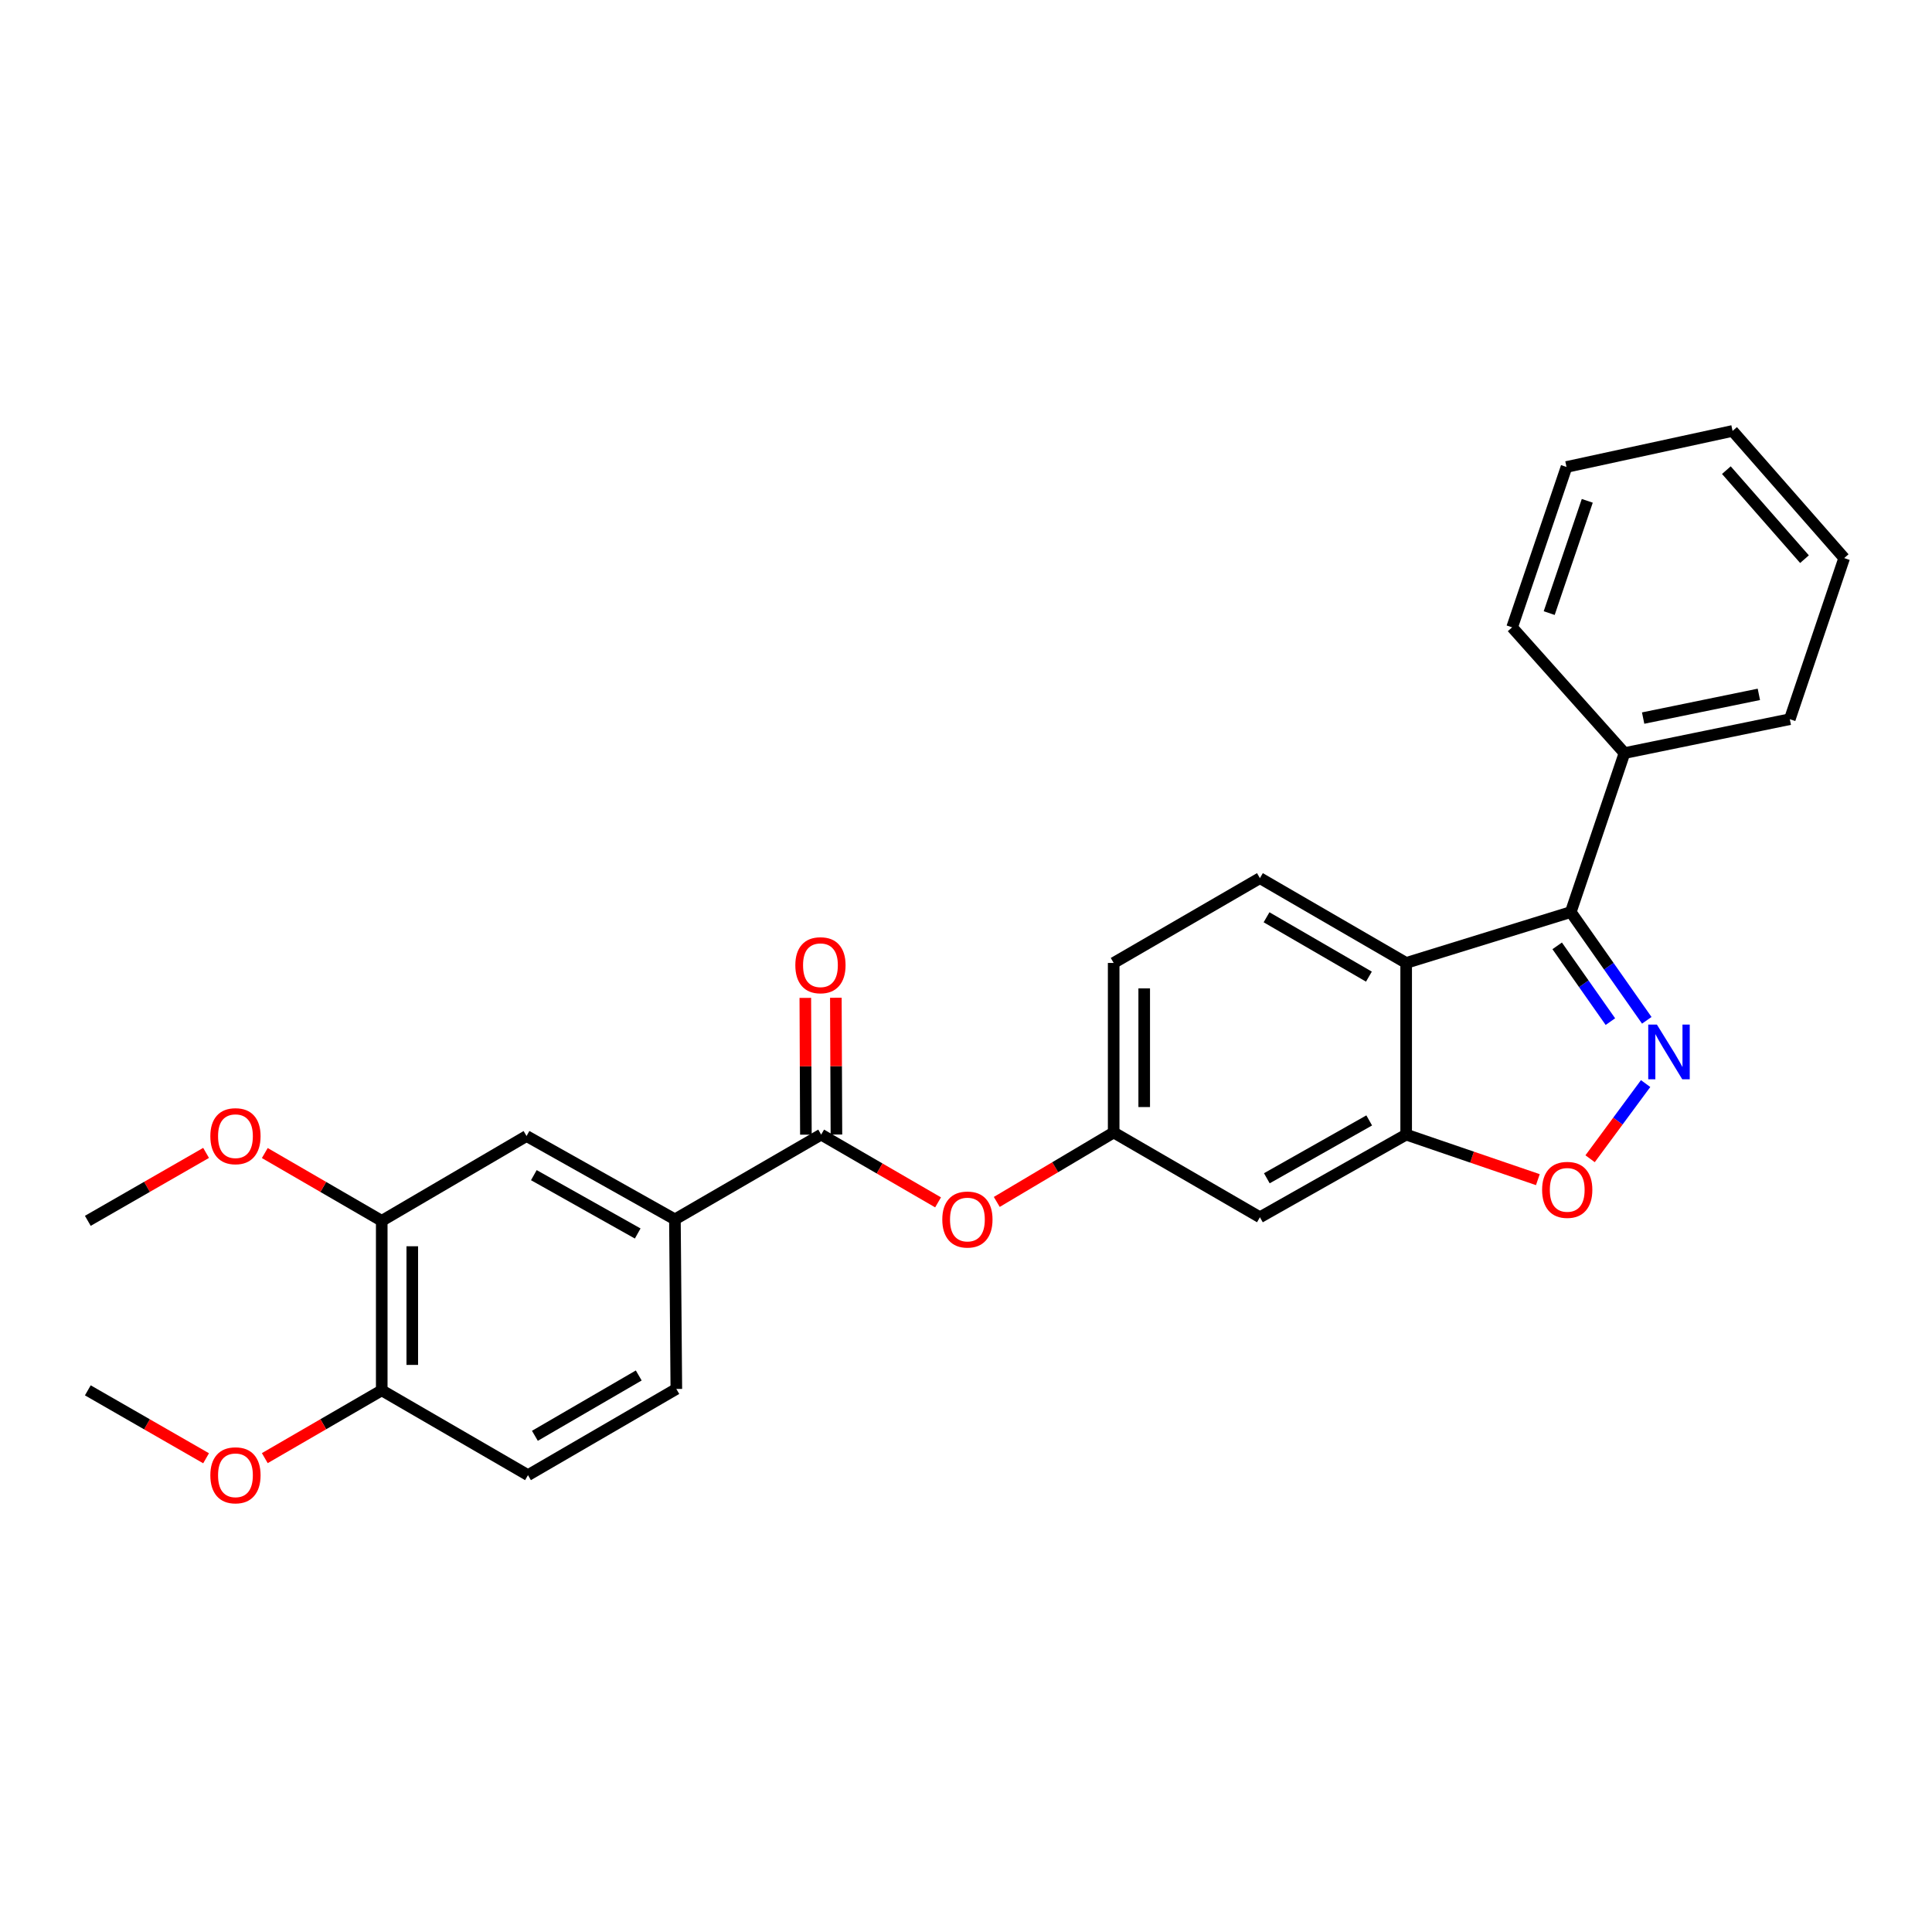 <?xml version='1.0' encoding='iso-8859-1'?>
<svg version='1.1' baseProfile='full'
              xmlns='http://www.w3.org/2000/svg'
                      xmlns:rdkit='http://www.rdkit.org/xml'
                      xmlns:xlink='http://www.w3.org/1999/xlink'
                  xml:space='preserve'
width='1000px' height='1000px' viewBox='0 0 1000 1000'>
<!-- END OF HEADER -->
<rect style='opacity:1.0;fill:#FFFFFF;stroke:none' width='1000' height='1000' x='0' y='0'> </rect>
<path class='bond-0' d='M 852.371,528.11 L 832.7,500.098' style='fill:none;fill-rule:evenodd;stroke:#0000FF;stroke-width:6px;stroke-linecap:butt;stroke-linejoin:miter;stroke-opacity:1' />
<path class='bond-0' d='M 832.7,500.098 L 813.028,472.086' style='fill:none;fill-rule:evenodd;stroke:#000000;stroke-width:6px;stroke-linecap:butt;stroke-linejoin:miter;stroke-opacity:1' />
<path class='bond-0' d='M 833.536,528.79 L 819.766,509.181' style='fill:none;fill-rule:evenodd;stroke:#0000FF;stroke-width:6px;stroke-linecap:butt;stroke-linejoin:miter;stroke-opacity:1' />
<path class='bond-0' d='M 819.766,509.181 L 805.996,489.573' style='fill:none;fill-rule:evenodd;stroke:#000000;stroke-width:6px;stroke-linecap:butt;stroke-linejoin:miter;stroke-opacity:1' />
<path class='bond-2' d='M 851.771,560.858 L 837.402,580.31' style='fill:none;fill-rule:evenodd;stroke:#0000FF;stroke-width:6px;stroke-linecap:butt;stroke-linejoin:miter;stroke-opacity:1' />
<path class='bond-2' d='M 837.402,580.31 L 823.033,599.762' style='fill:none;fill-rule:evenodd;stroke:#FF0000;stroke-width:6px;stroke-linecap:butt;stroke-linejoin:miter;stroke-opacity:1' />
<path class='bond-1' d='M 813.028,472.086 L 727.83,498.419' style='fill:none;fill-rule:evenodd;stroke:#000000;stroke-width:6px;stroke-linecap:butt;stroke-linejoin:miter;stroke-opacity:1' />
<path class='bond-12' d='M 813.028,472.086 L 840.828,389.794' style='fill:none;fill-rule:evenodd;stroke:#000000;stroke-width:6px;stroke-linecap:butt;stroke-linejoin:miter;stroke-opacity:1' />
<path class='bond-8' d='M 727.83,498.419 L 652.133,454.525' style='fill:none;fill-rule:evenodd;stroke:#000000;stroke-width:6px;stroke-linecap:butt;stroke-linejoin:miter;stroke-opacity:1' />
<path class='bond-8' d='M 708.547,505.507 L 655.559,474.781' style='fill:none;fill-rule:evenodd;stroke:#000000;stroke-width:6px;stroke-linecap:butt;stroke-linejoin:miter;stroke-opacity:1' />
<path class='bond-27' d='M 727.83,498.419 L 727.83,587.27' style='fill:none;fill-rule:evenodd;stroke:#000000;stroke-width:6px;stroke-linecap:butt;stroke-linejoin:miter;stroke-opacity:1' />
<path class='bond-3' d='M 795.991,610.588 L 761.91,598.929' style='fill:none;fill-rule:evenodd;stroke:#FF0000;stroke-width:6px;stroke-linecap:butt;stroke-linejoin:miter;stroke-opacity:1' />
<path class='bond-3' d='M 761.91,598.929 L 727.83,587.27' style='fill:none;fill-rule:evenodd;stroke:#000000;stroke-width:6px;stroke-linecap:butt;stroke-linejoin:miter;stroke-opacity:1' />
<path class='bond-6' d='M 727.83,587.27 L 652.133,630.049' style='fill:none;fill-rule:evenodd;stroke:#000000;stroke-width:6px;stroke-linecap:butt;stroke-linejoin:miter;stroke-opacity:1' />
<path class='bond-6' d='M 708.7,579.927 L 655.711,609.872' style='fill:none;fill-rule:evenodd;stroke:#000000;stroke-width:6px;stroke-linecap:butt;stroke-linejoin:miter;stroke-opacity:1' />
<path class='bond-4' d='M 425.031,587.27 L 455.286,604.807' style='fill:none;fill-rule:evenodd;stroke:#000000;stroke-width:6px;stroke-linecap:butt;stroke-linejoin:miter;stroke-opacity:1' />
<path class='bond-4' d='M 455.286,604.807 L 485.541,622.343' style='fill:none;fill-rule:evenodd;stroke:#FF0000;stroke-width:6px;stroke-linecap:butt;stroke-linejoin:miter;stroke-opacity:1' />
<path class='bond-5' d='M 425.031,587.27 L 349.334,631.146' style='fill:none;fill-rule:evenodd;stroke:#000000;stroke-width:6px;stroke-linecap:butt;stroke-linejoin:miter;stroke-opacity:1' />
<path class='bond-14' d='M 432.934,587.236 L 432.785,551.837' style='fill:none;fill-rule:evenodd;stroke:#000000;stroke-width:6px;stroke-linecap:butt;stroke-linejoin:miter;stroke-opacity:1' />
<path class='bond-14' d='M 432.785,551.837 L 432.636,516.437' style='fill:none;fill-rule:evenodd;stroke:#FF0000;stroke-width:6px;stroke-linecap:butt;stroke-linejoin:miter;stroke-opacity:1' />
<path class='bond-14' d='M 417.129,587.303 L 416.98,551.903' style='fill:none;fill-rule:evenodd;stroke:#000000;stroke-width:6px;stroke-linecap:butt;stroke-linejoin:miter;stroke-opacity:1' />
<path class='bond-14' d='M 416.98,551.903 L 416.831,516.503' style='fill:none;fill-rule:evenodd;stroke:#FF0000;stroke-width:6px;stroke-linecap:butt;stroke-linejoin:miter;stroke-opacity:1' />
<path class='bond-9' d='M 349.334,631.146 L 272.538,588.007' style='fill:none;fill-rule:evenodd;stroke:#000000;stroke-width:6px;stroke-linecap:butt;stroke-linejoin:miter;stroke-opacity:1' />
<path class='bond-9' d='M 330.074,638.455 L 276.317,608.258' style='fill:none;fill-rule:evenodd;stroke:#000000;stroke-width:6px;stroke-linecap:butt;stroke-linejoin:miter;stroke-opacity:1' />
<path class='bond-15' d='M 349.334,631.146 L 350.071,718.917' style='fill:none;fill-rule:evenodd;stroke:#000000;stroke-width:6px;stroke-linecap:butt;stroke-linejoin:miter;stroke-opacity:1' />
<path class='bond-11' d='M 652.133,630.049 L 576.435,586.172' style='fill:none;fill-rule:evenodd;stroke:#000000;stroke-width:6px;stroke-linecap:butt;stroke-linejoin:miter;stroke-opacity:1' />
<path class='bond-7' d='M 515.93,622.116 L 546.183,604.144' style='fill:none;fill-rule:evenodd;stroke:#FF0000;stroke-width:6px;stroke-linecap:butt;stroke-linejoin:miter;stroke-opacity:1' />
<path class='bond-7' d='M 546.183,604.144 L 576.435,586.172' style='fill:none;fill-rule:evenodd;stroke:#000000;stroke-width:6px;stroke-linecap:butt;stroke-linejoin:miter;stroke-opacity:1' />
<path class='bond-17' d='M 652.133,454.525 L 576.435,498.419' style='fill:none;fill-rule:evenodd;stroke:#000000;stroke-width:6px;stroke-linecap:butt;stroke-linejoin:miter;stroke-opacity:1' />
<path class='bond-10' d='M 272.538,588.007 L 197.587,631.902' style='fill:none;fill-rule:evenodd;stroke:#000000;stroke-width:6px;stroke-linecap:butt;stroke-linejoin:miter;stroke-opacity:1' />
<path class='bond-18' d='M 197.587,631.902 L 167.324,614.357' style='fill:none;fill-rule:evenodd;stroke:#000000;stroke-width:6px;stroke-linecap:butt;stroke-linejoin:miter;stroke-opacity:1' />
<path class='bond-18' d='M 167.324,614.357 L 137.06,596.812' style='fill:none;fill-rule:evenodd;stroke:#FF0000;stroke-width:6px;stroke-linecap:butt;stroke-linejoin:miter;stroke-opacity:1' />
<path class='bond-30' d='M 197.587,631.902 L 197.587,719.637' style='fill:none;fill-rule:evenodd;stroke:#000000;stroke-width:6px;stroke-linecap:butt;stroke-linejoin:miter;stroke-opacity:1' />
<path class='bond-30' d='M 213.392,645.062 L 213.392,706.477' style='fill:none;fill-rule:evenodd;stroke:#000000;stroke-width:6px;stroke-linecap:butt;stroke-linejoin:miter;stroke-opacity:1' />
<path class='bond-28' d='M 576.435,586.172 L 576.435,498.419' style='fill:none;fill-rule:evenodd;stroke:#000000;stroke-width:6px;stroke-linecap:butt;stroke-linejoin:miter;stroke-opacity:1' />
<path class='bond-28' d='M 592.24,573.009 L 592.24,511.582' style='fill:none;fill-rule:evenodd;stroke:#000000;stroke-width:6px;stroke-linecap:butt;stroke-linejoin:miter;stroke-opacity:1' />
<path class='bond-20' d='M 840.828,389.794 L 926.395,372.25' style='fill:none;fill-rule:evenodd;stroke:#000000;stroke-width:6px;stroke-linecap:butt;stroke-linejoin:miter;stroke-opacity:1' />
<path class='bond-20' d='M 850.488,371.679 L 910.385,359.399' style='fill:none;fill-rule:evenodd;stroke:#000000;stroke-width:6px;stroke-linecap:butt;stroke-linejoin:miter;stroke-opacity:1' />
<path class='bond-21' d='M 840.828,389.794 L 782.674,324.712' style='fill:none;fill-rule:evenodd;stroke:#000000;stroke-width:6px;stroke-linecap:butt;stroke-linejoin:miter;stroke-opacity:1' />
<path class='bond-13' d='M 197.587,719.637 L 273.285,763.532' style='fill:none;fill-rule:evenodd;stroke:#000000;stroke-width:6px;stroke-linecap:butt;stroke-linejoin:miter;stroke-opacity:1' />
<path class='bond-19' d='M 197.587,719.637 L 167.324,737.182' style='fill:none;fill-rule:evenodd;stroke:#000000;stroke-width:6px;stroke-linecap:butt;stroke-linejoin:miter;stroke-opacity:1' />
<path class='bond-19' d='M 167.324,737.182 L 137.06,754.727' style='fill:none;fill-rule:evenodd;stroke:#FF0000;stroke-width:6px;stroke-linecap:butt;stroke-linejoin:miter;stroke-opacity:1' />
<path class='bond-16' d='M 350.071,718.917 L 273.285,763.532' style='fill:none;fill-rule:evenodd;stroke:#000000;stroke-width:6px;stroke-linecap:butt;stroke-linejoin:miter;stroke-opacity:1' />
<path class='bond-16' d='M 330.613,711.944 L 276.863,743.174' style='fill:none;fill-rule:evenodd;stroke:#000000;stroke-width:6px;stroke-linecap:butt;stroke-linejoin:miter;stroke-opacity:1' />
<path class='bond-22' d='M 106.669,596.74 L 76.062,614.321' style='fill:none;fill-rule:evenodd;stroke:#FF0000;stroke-width:6px;stroke-linecap:butt;stroke-linejoin:miter;stroke-opacity:1' />
<path class='bond-22' d='M 76.062,614.321 L 45.455,631.902' style='fill:none;fill-rule:evenodd;stroke:#000000;stroke-width:6px;stroke-linecap:butt;stroke-linejoin:miter;stroke-opacity:1' />
<path class='bond-23' d='M 106.669,754.799 L 76.062,737.218' style='fill:none;fill-rule:evenodd;stroke:#FF0000;stroke-width:6px;stroke-linecap:butt;stroke-linejoin:miter;stroke-opacity:1' />
<path class='bond-23' d='M 76.062,737.218 L 45.455,719.637' style='fill:none;fill-rule:evenodd;stroke:#000000;stroke-width:6px;stroke-linecap:butt;stroke-linejoin:miter;stroke-opacity:1' />
<path class='bond-25' d='M 926.395,372.25 L 954.545,288.87' style='fill:none;fill-rule:evenodd;stroke:#000000;stroke-width:6px;stroke-linecap:butt;stroke-linejoin:miter;stroke-opacity:1' />
<path class='bond-24' d='M 782.674,324.712 L 810.825,241.7' style='fill:none;fill-rule:evenodd;stroke:#000000;stroke-width:6px;stroke-linecap:butt;stroke-linejoin:miter;stroke-opacity:1' />
<path class='bond-24' d='M 801.864,317.336 L 821.57,259.228' style='fill:none;fill-rule:evenodd;stroke:#000000;stroke-width:6px;stroke-linecap:butt;stroke-linejoin:miter;stroke-opacity:1' />
<path class='bond-26' d='M 810.825,241.7 L 896.778,223.05' style='fill:none;fill-rule:evenodd;stroke:#000000;stroke-width:6px;stroke-linecap:butt;stroke-linejoin:miter;stroke-opacity:1' />
<path class='bond-29' d='M 954.545,288.87 L 896.778,223.05' style='fill:none;fill-rule:evenodd;stroke:#000000;stroke-width:6px;stroke-linecap:butt;stroke-linejoin:miter;stroke-opacity:1' />
<path class='bond-29' d='M 934.001,289.422 L 893.564,243.349' style='fill:none;fill-rule:evenodd;stroke:#000000;stroke-width:6px;stroke-linecap:butt;stroke-linejoin:miter;stroke-opacity:1' />
<path  class='atom-0' d='M 857.608 530.322
L 866.888 545.322
Q 867.808 546.802, 869.288 549.482
Q 870.768 552.162, 870.848 552.322
L 870.848 530.322
L 874.608 530.322
L 874.608 558.642
L 870.728 558.642
L 860.768 542.242
Q 859.608 540.322, 858.368 538.122
Q 857.168 535.922, 856.808 535.242
L 856.808 558.642
L 853.128 558.642
L 853.128 530.322
L 857.608 530.322
' fill='#0000FF'/>
<path  class='atom-3' d='M 798.193 615.869
Q 798.193 609.069, 801.553 605.269
Q 804.913 601.469, 811.193 601.469
Q 817.473 601.469, 820.833 605.269
Q 824.193 609.069, 824.193 615.869
Q 824.193 622.749, 820.793 626.669
Q 817.393 630.549, 811.193 630.549
Q 804.953 630.549, 801.553 626.669
Q 798.193 622.789, 798.193 615.869
M 811.193 627.349
Q 815.513 627.349, 817.833 624.469
Q 820.193 621.549, 820.193 615.869
Q 820.193 610.309, 817.833 607.509
Q 815.513 604.669, 811.193 604.669
Q 806.873 604.669, 804.513 607.469
Q 802.193 610.269, 802.193 615.869
Q 802.193 621.589, 804.513 624.469
Q 806.873 627.349, 811.193 627.349
' fill='#FF0000'/>
<path  class='atom-8' d='M 487.729 631.226
Q 487.729 624.426, 491.089 620.626
Q 494.449 616.826, 500.729 616.826
Q 507.009 616.826, 510.369 620.626
Q 513.729 624.426, 513.729 631.226
Q 513.729 638.106, 510.329 642.026
Q 506.929 645.906, 500.729 645.906
Q 494.489 645.906, 491.089 642.026
Q 487.729 638.146, 487.729 631.226
M 500.729 642.706
Q 505.049 642.706, 507.369 639.826
Q 509.729 636.906, 509.729 631.226
Q 509.729 625.666, 507.369 622.866
Q 505.049 620.026, 500.729 620.026
Q 496.409 620.026, 494.049 622.826
Q 491.729 625.626, 491.729 631.226
Q 491.729 636.946, 494.049 639.826
Q 496.409 642.706, 500.729 642.706
' fill='#FF0000'/>
<path  class='atom-15' d='M 411.662 499.596
Q 411.662 492.796, 415.022 488.996
Q 418.382 485.196, 424.662 485.196
Q 430.942 485.196, 434.302 488.996
Q 437.662 492.796, 437.662 499.596
Q 437.662 506.476, 434.262 510.396
Q 430.862 514.276, 424.662 514.276
Q 418.422 514.276, 415.022 510.396
Q 411.662 506.516, 411.662 499.596
M 424.662 511.076
Q 428.982 511.076, 431.302 508.196
Q 433.662 505.276, 433.662 499.596
Q 433.662 494.036, 431.302 491.236
Q 428.982 488.396, 424.662 488.396
Q 420.342 488.396, 417.982 491.196
Q 415.662 493.996, 415.662 499.596
Q 415.662 505.316, 417.982 508.196
Q 420.342 511.076, 424.662 511.076
' fill='#FF0000'/>
<path  class='atom-19' d='M 108.872 588.087
Q 108.872 581.287, 112.232 577.487
Q 115.592 573.687, 121.872 573.687
Q 128.152 573.687, 131.512 577.487
Q 134.872 581.287, 134.872 588.087
Q 134.872 594.967, 131.472 598.887
Q 128.072 602.767, 121.872 602.767
Q 115.632 602.767, 112.232 598.887
Q 108.872 595.007, 108.872 588.087
M 121.872 599.567
Q 126.192 599.567, 128.512 596.687
Q 130.872 593.767, 130.872 588.087
Q 130.872 582.527, 128.512 579.727
Q 126.192 576.887, 121.872 576.887
Q 117.552 576.887, 115.192 579.687
Q 112.872 582.487, 112.872 588.087
Q 112.872 593.807, 115.192 596.687
Q 117.552 599.567, 121.872 599.567
' fill='#FF0000'/>
<path  class='atom-20' d='M 108.872 763.612
Q 108.872 756.812, 112.232 753.012
Q 115.592 749.212, 121.872 749.212
Q 128.152 749.212, 131.512 753.012
Q 134.872 756.812, 134.872 763.612
Q 134.872 770.492, 131.472 774.412
Q 128.072 778.292, 121.872 778.292
Q 115.632 778.292, 112.232 774.412
Q 108.872 770.532, 108.872 763.612
M 121.872 775.092
Q 126.192 775.092, 128.512 772.212
Q 130.872 769.292, 130.872 763.612
Q 130.872 758.052, 128.512 755.252
Q 126.192 752.412, 121.872 752.412
Q 117.552 752.412, 115.192 755.212
Q 112.872 758.012, 112.872 763.612
Q 112.872 769.332, 115.192 772.212
Q 117.552 775.092, 121.872 775.092
' fill='#FF0000'/>
</svg>
